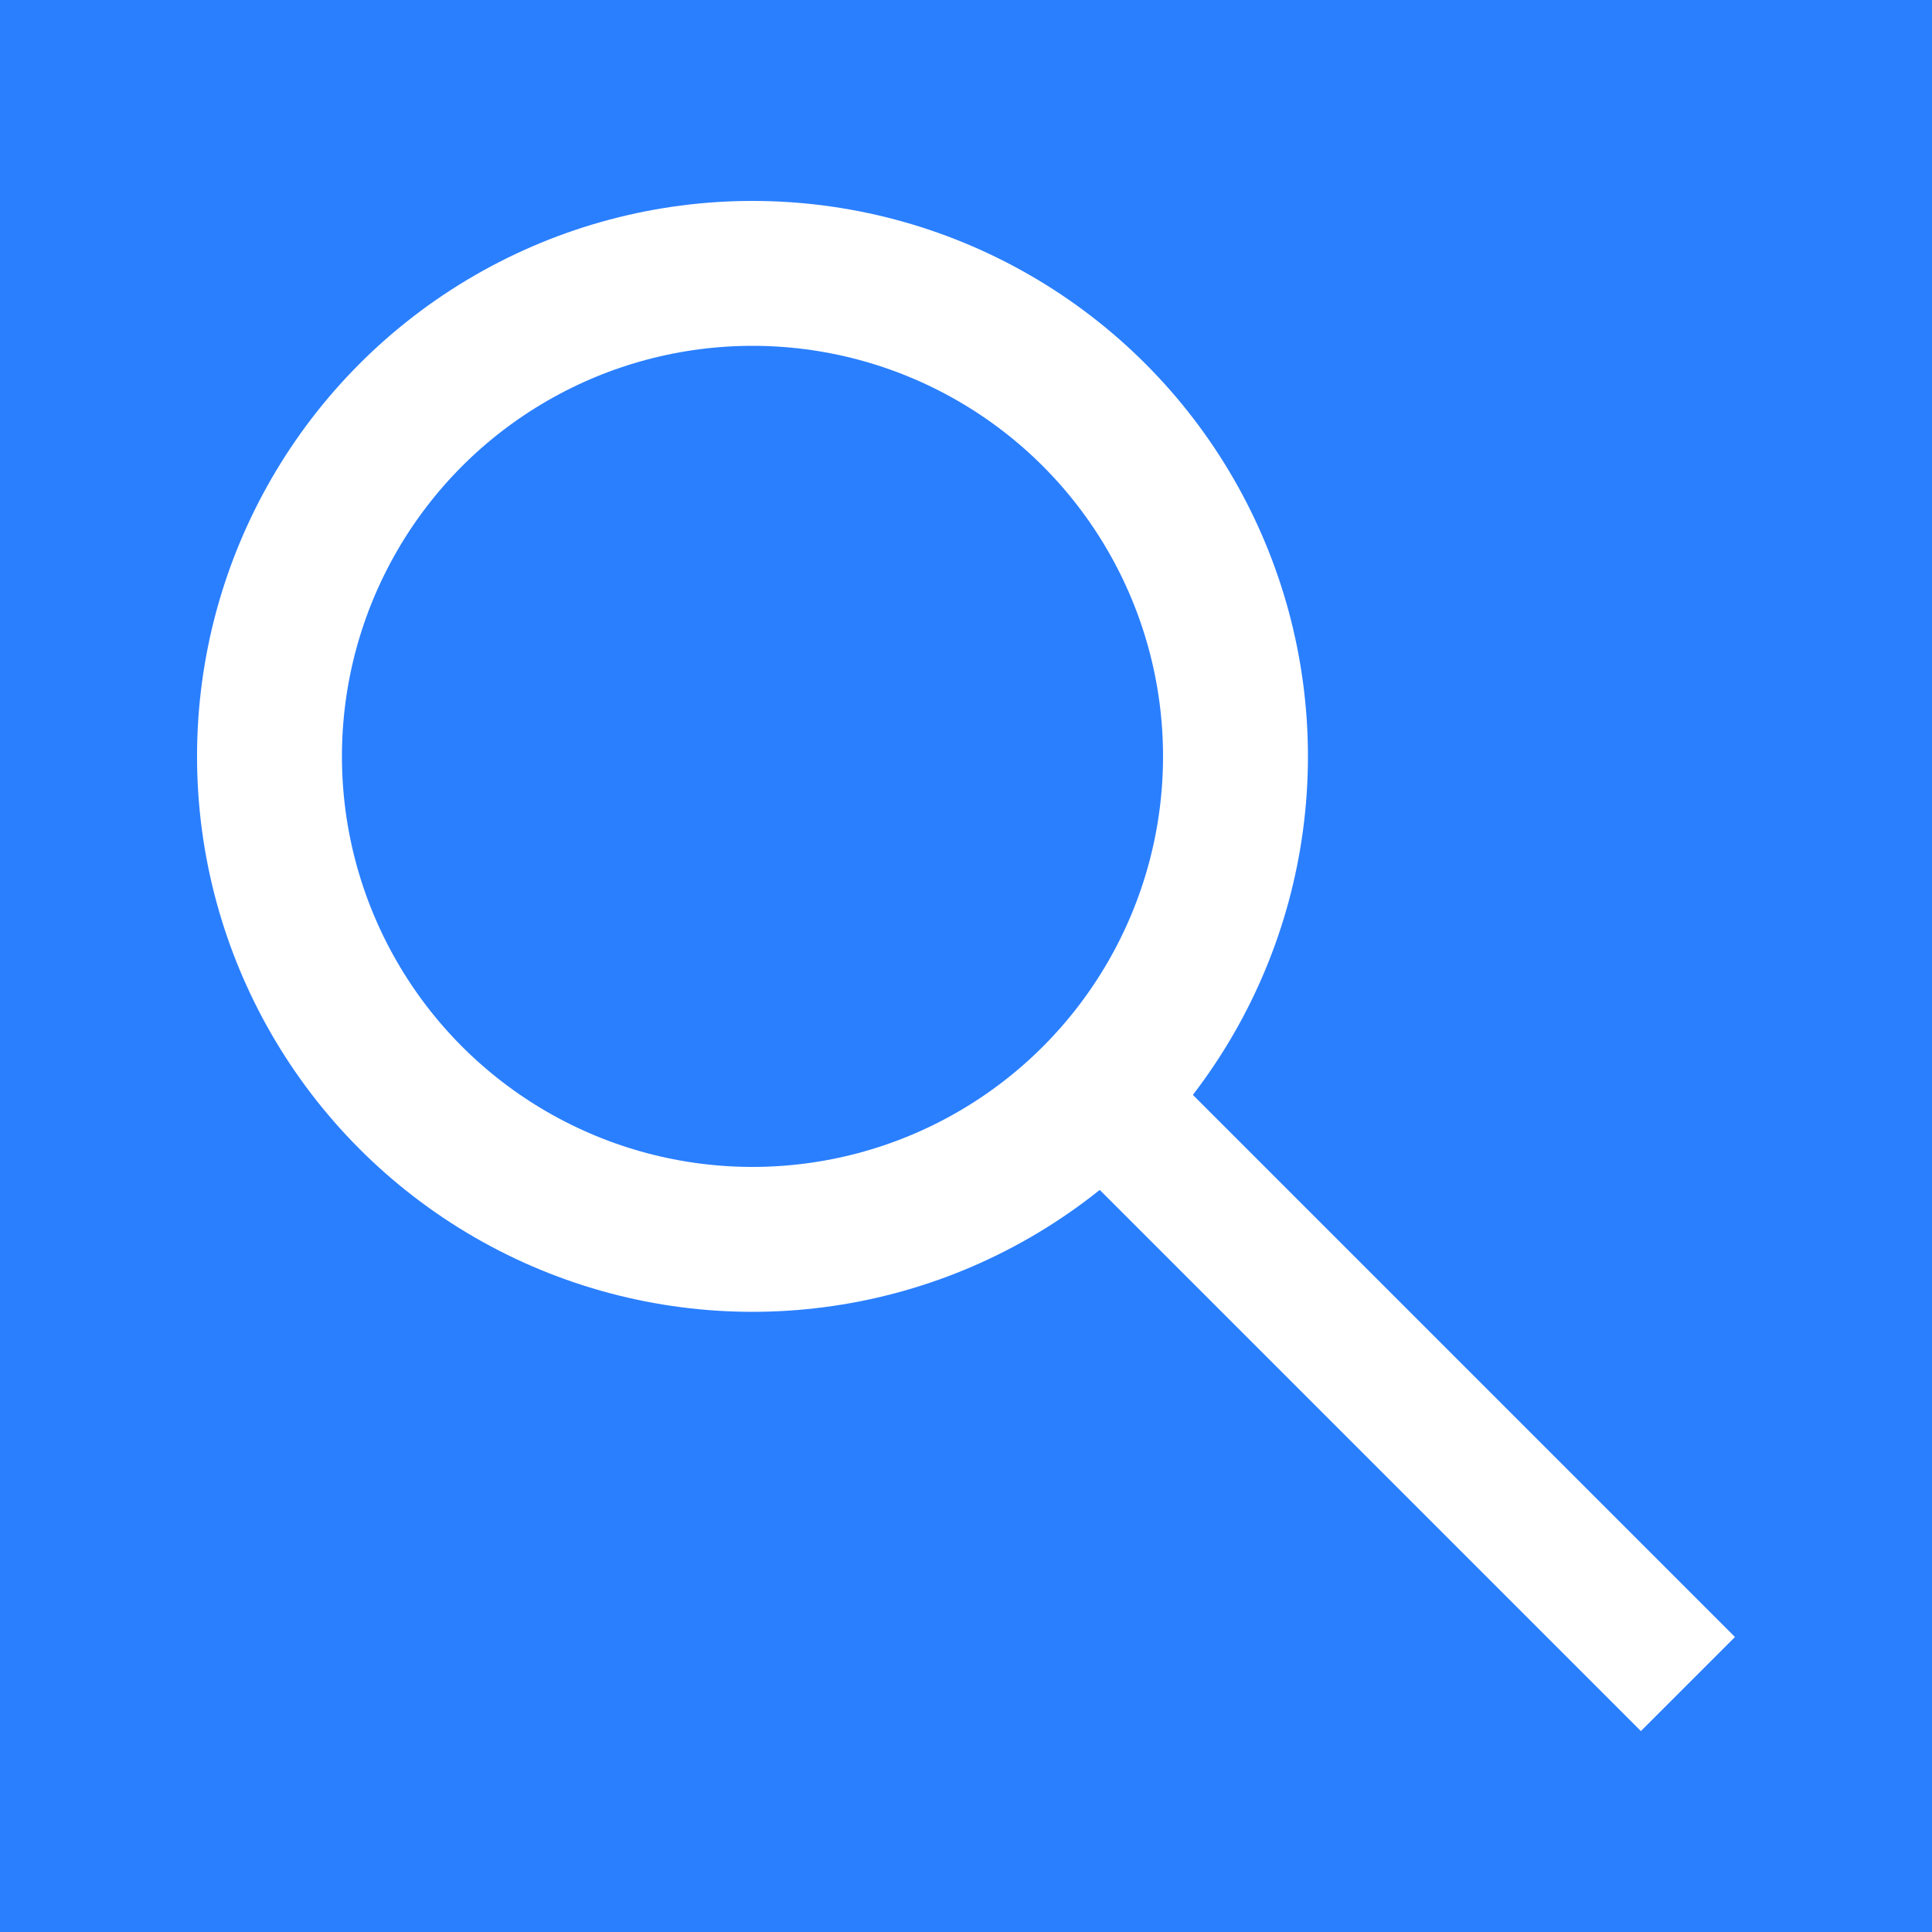 <?xml version="1.0" encoding="UTF-8" standalone="no"?>
<svg
   id="_レイヤー_1"
   data-name="レイヤー_1"
   version="1.1"
   viewBox="0 0 80 80"
   sodipodi:docname="search_botton.svg"
   inkscape:version="1.4 (86a8ad7, 2024-10-11)"
   xmlns:inkscape="http://www.inkscape.org/namespaces/inkscape"
   xmlns:sodipodi="http://sodipodi.sourceforge.net/DTD/sodipodi-0.dtd"
   xmlns="http://www.w3.org/2000/svg"
   xmlns:svg="http://www.w3.org/2000/svg">
  <sodipodi:namedview
     id="namedview2"
     pagecolor="#ffffff"
     bordercolor="#000000"
     borderopacity="0.25"
     inkscape:showpageshadow="2"
     inkscape:pageopacity="0.0"
     inkscape:pagecheckerboard="0"
     inkscape:deskcolor="#d1d1d1"
     inkscape:zoom="4.0481863"
     inkscape:cx="13.462819"
     inkscape:cy="42.364651"
     inkscape:window-width="2944"
     inkscape:window-height="1228"
     inkscape:window-x="154"
     inkscape:window-y="185"
     inkscape:window-maximized="0"
     inkscape:current-layer="_レイヤー_1" />
  <!-- Generator: Adobe Illustrator 30.0.0, SVG Export Plug-In . SVG Version: 2.1.1 Build 123)  -->
  <defs
     id="defs1">
    <style
       id="style1">
      .st0 {
        fill: #fff;
      }

      .st1 {
        fill: #52c1e0;
      }

      .st2 {
        fill: none;
        stroke: #fff;
        stroke-miterlimit: 10;
        stroke-width: 6px;
      }
    </style>
  </defs>
  <rect
     class="st1"
     width="80"
     height="80"
     id="rect1"
     style="fill:#2a7fff" />
  <circle
     class="st2"
     cx="31.159"
     cy="31.32"
     r="20"
     id="circle1" />
  <rect
     class="st0"
     x="-98.73"
     y="-2.641"
     width="34.97"
     height="5.51"
     transform="rotate(-135)"
     id="rect2" />
</svg>
